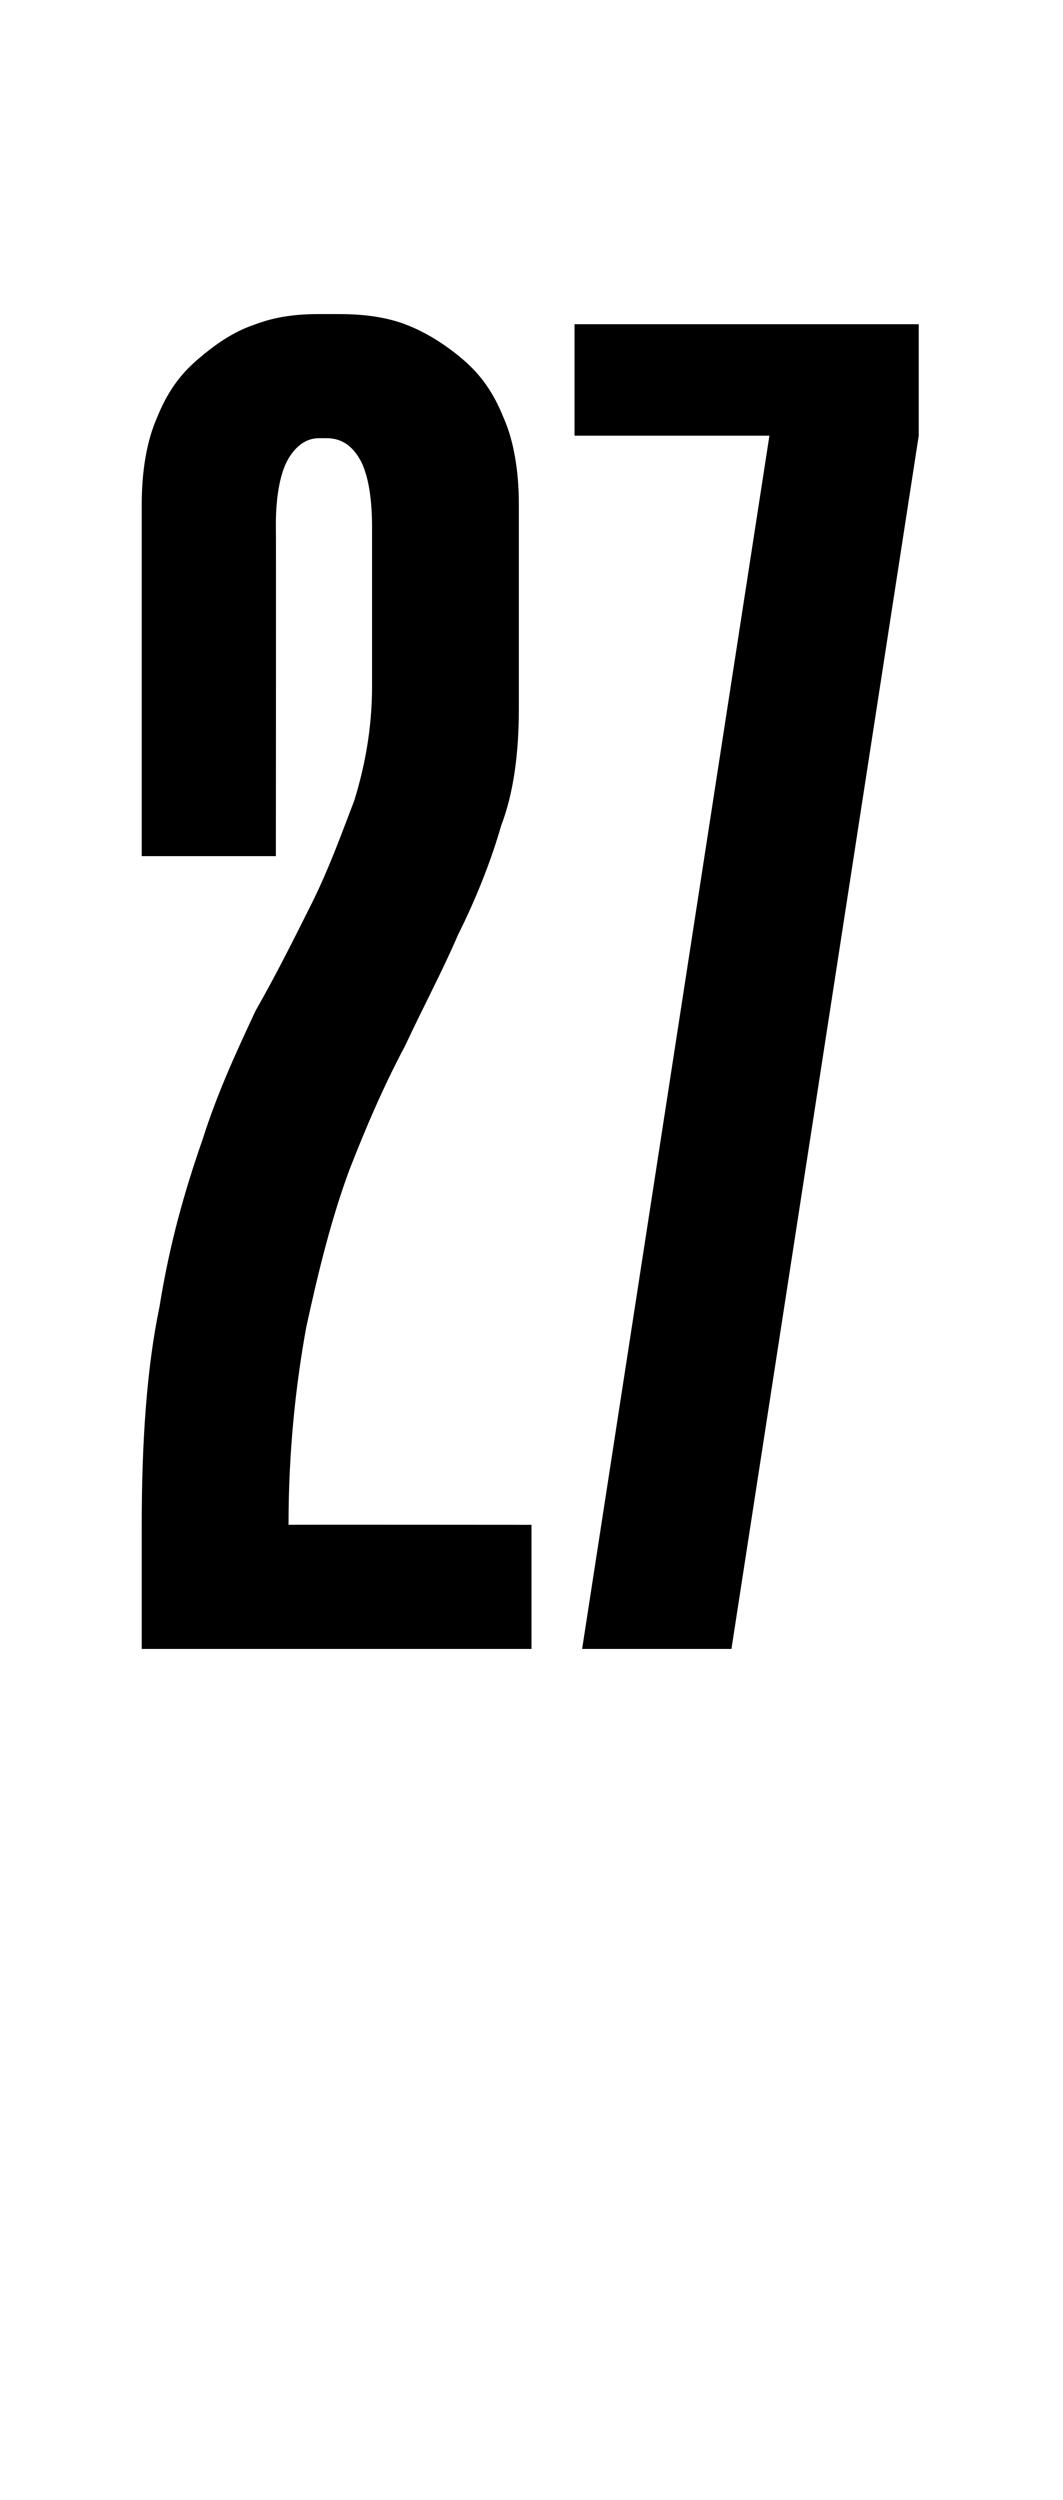 <?xml version="1.0" standalone="no"?><!DOCTYPE svg PUBLIC "-//W3C//DTD SVG 1.1//EN" "http://www.w3.org/Graphics/SVG/1.1/DTD/svg11.dtd"><svg xmlns="http://www.w3.org/2000/svg" version="1.1" width="42px" height="98.7px" viewBox="0 -9 42 98.7" style="top:-9px">  <desc>27</desc>  <defs/>  <g id="Polygon20108">    <path d="M 5.6 24.8 C 5.6 24.8 5.6 10.93 5.6 10.9 C 5.6 9.6 5.8 8.4 6.2 7.5 C 6.6 6.5 7.1 5.8 7.8 5.2 C 8.5 4.6 9.2 4.1 10.1 3.8 C 10.9 3.5 11.7 3.4 12.6 3.4 C 12.6 3.4 13.4 3.4 13.4 3.4 C 14.3 3.4 15.2 3.5 16 3.8 C 16.8 4.1 17.6 4.6 18.3 5.2 C 19 5.8 19.5 6.5 19.9 7.5 C 20.3 8.4 20.5 9.6 20.5 10.9 C 20.5 10.9 20.5 19 20.5 19 C 20.5 20.7 20.3 22.3 19.8 23.6 C 19.4 25 18.8 26.5 18.1 27.9 C 17.5 29.3 16.7 30.8 16 32.3 C 15.2 33.8 14.5 35.4 13.8 37.2 C 13.1 39.1 12.6 41.1 12.1 43.4 C 11.7 45.6 11.4 48.2 11.4 51.2 C 11.43 51.19 21 51.2 21 51.2 L 21 56.1 L 5.6 56.1 C 5.6 56.1 5.6 51.19 5.6 51.2 C 5.6 47.9 5.8 45 6.3 42.6 C 6.7 40.1 7.3 38 8 36 C 8.6 34.1 9.4 32.4 10.1 30.9 C 10.9 29.5 11.6 28.1 12.3 26.7 C 13 25.3 13.5 23.9 14 22.6 C 14.4 21.3 14.7 19.8 14.7 18.1 C 14.7 18.1 14.7 11.8 14.7 11.8 C 14.7 10.5 14.5 9.6 14.2 9.1 C 13.9 8.6 13.5 8.3 12.9 8.3 C 12.9 8.3 12.6 8.3 12.6 8.3 C 12.1 8.3 11.7 8.6 11.4 9.1 C 11.1 9.6 10.9 10.5 10.9 11.7 C 10.91 11.75 10.9 24.8 10.9 24.8 L 5.6 24.8 Z M 23 56.1 L 30.4 8.2 L 22.7 8.2 L 22.7 3.8 L 36.3 3.8 L 36.3 8.2 L 28.9 56.1 L 23 56.1 Z " stroke="none" fill="#000"/>  </g></svg>